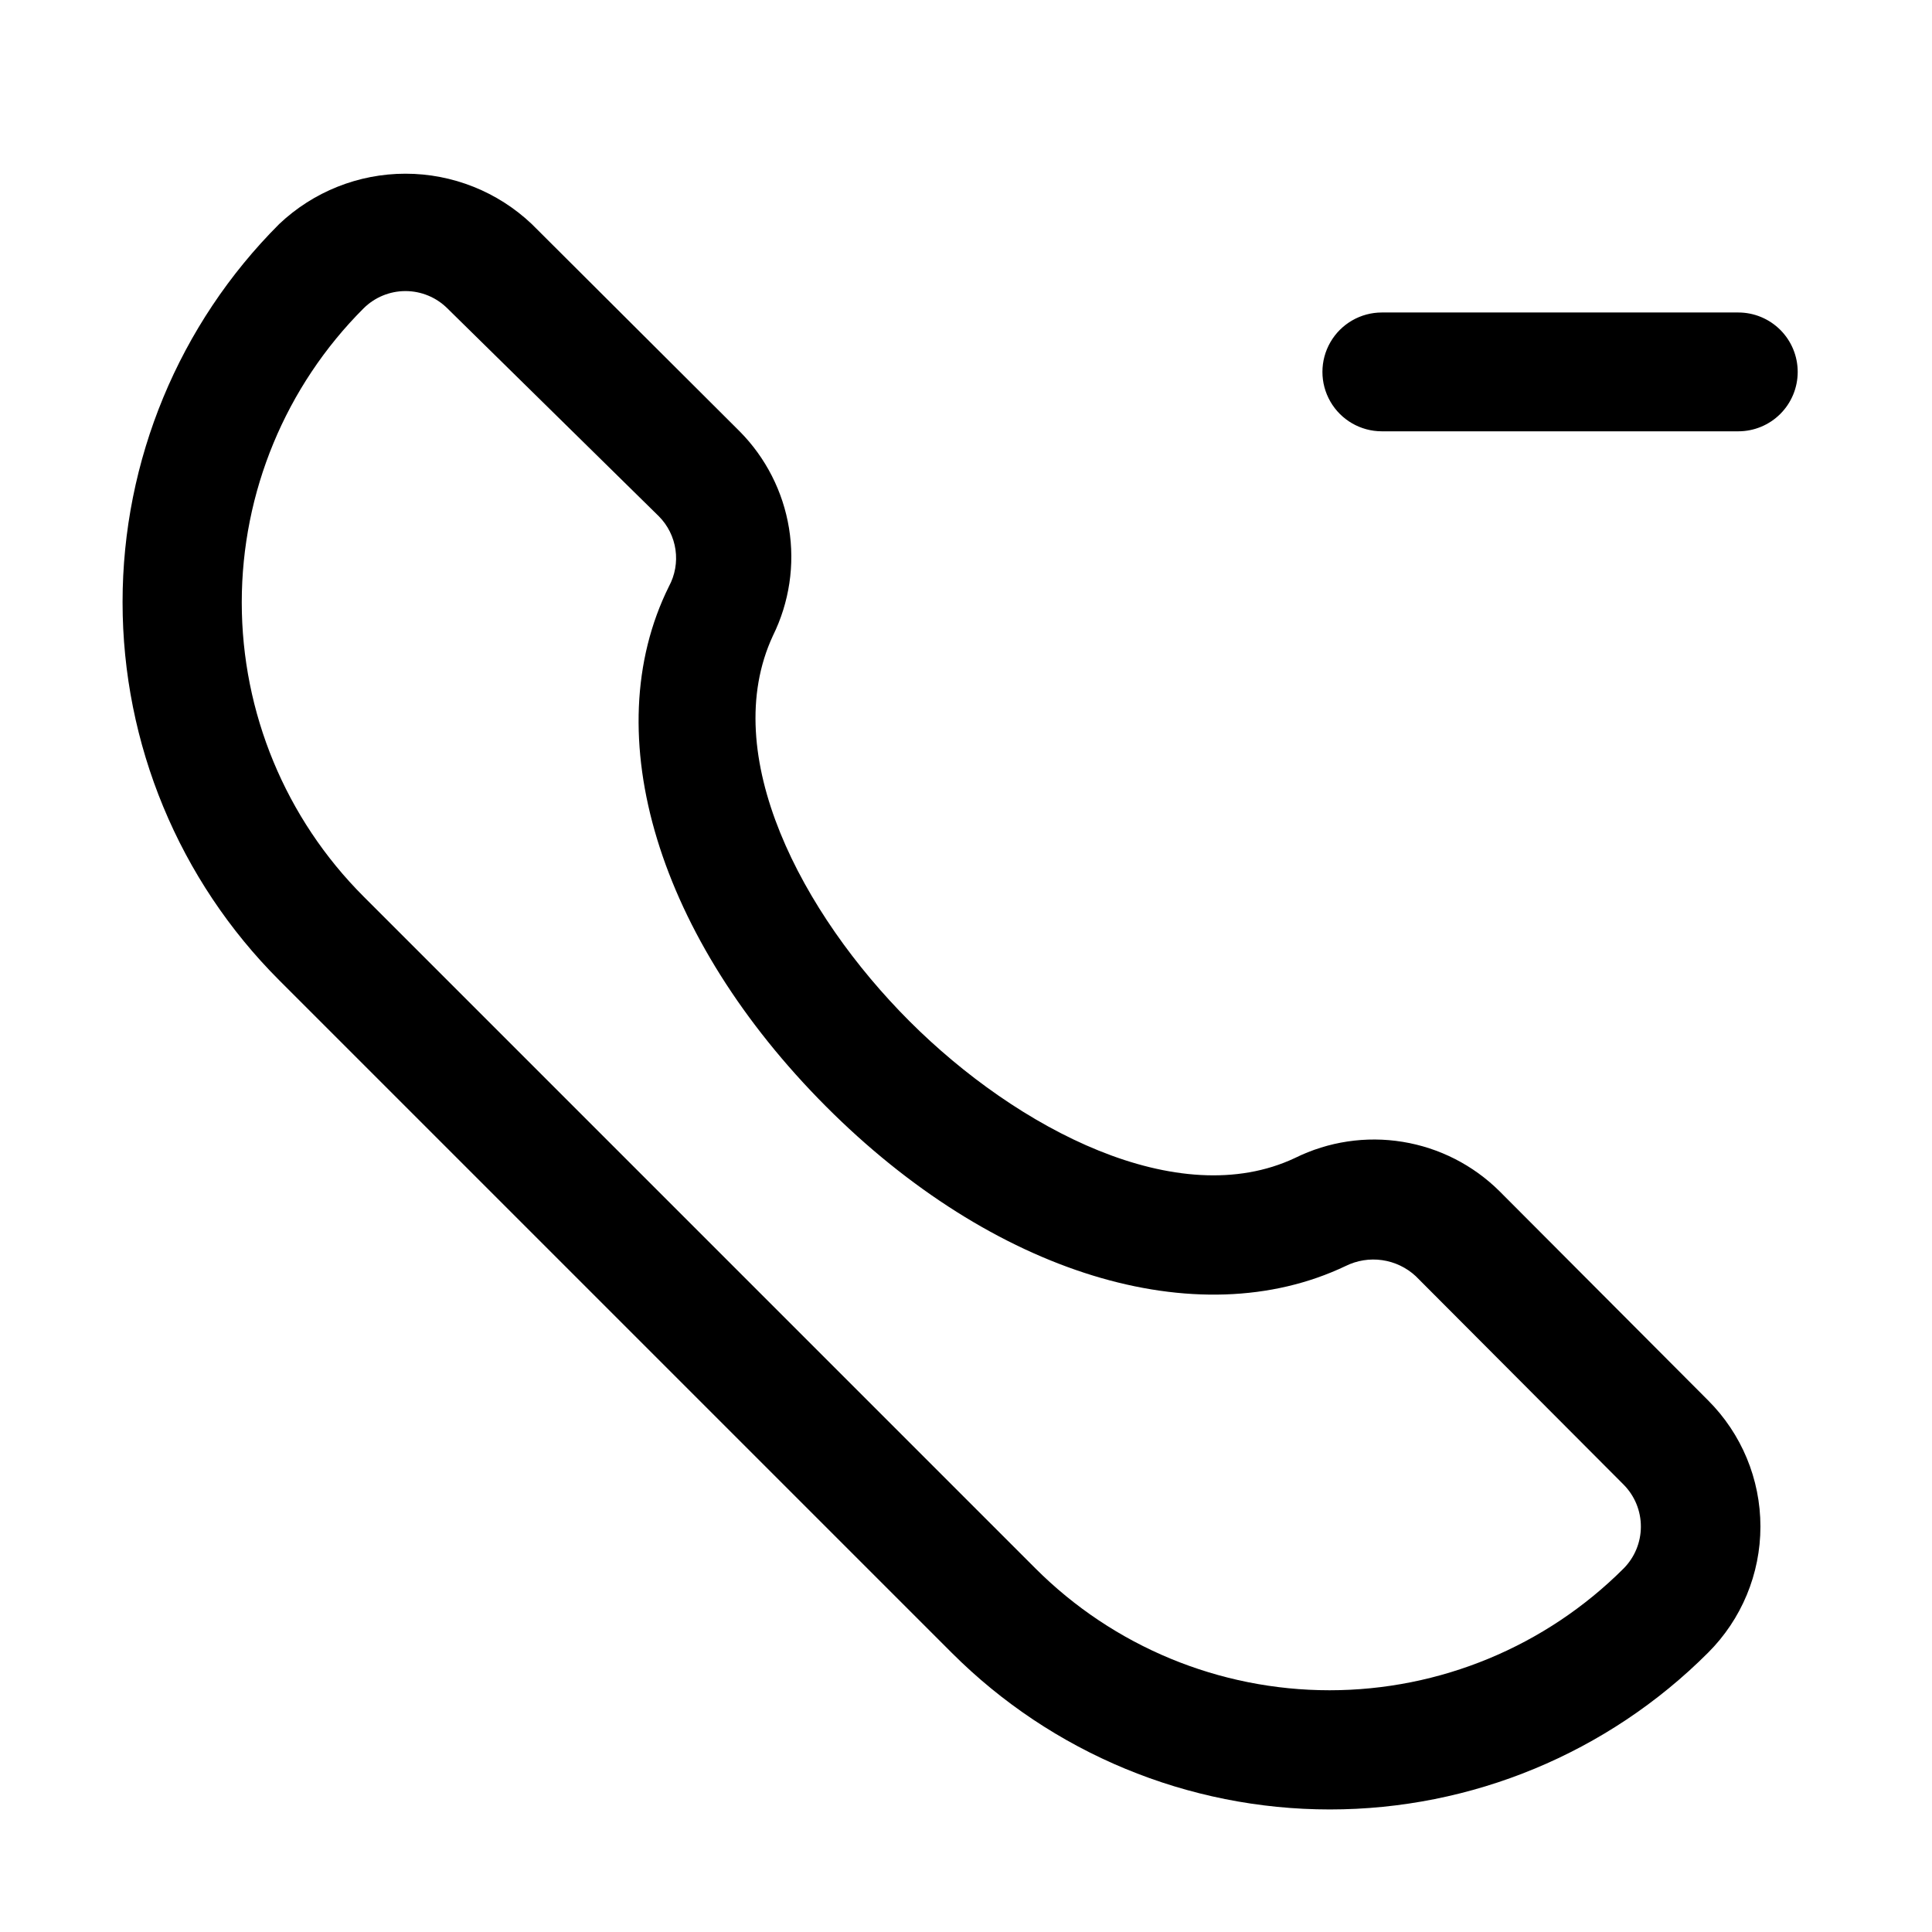 <?xml version="1.0" encoding="UTF-8"?>
<!-- Uploaded to: ICON Repo, www.svgrepo.com, Generator: ICON Repo Mixer Tools -->
<svg fill="#000000" width="800px" height="800px" version="1.1" viewBox="144 144 512 512" xmlns="http://www.w3.org/2000/svg">
 <path d="m620.41 242.56c0 4.176-1.656 8.18-4.609 11.133-2.953 2.953-6.957 4.609-11.133 4.609h-94.465c-5.625 0-10.824-3-13.637-7.871-2.812-4.871-2.812-10.871 0-15.742s8.012-7.875 13.637-7.875h94.465c4.176 0 8.18 1.66 11.133 4.613 2.953 2.953 4.609 6.957 4.609 11.133zm-23.773 272.53c8.895 8.863 13.895 20.902 13.895 33.457 0 12.555-5 24.594-13.895 33.457-26.574 26.582-62.621 41.52-100.21 41.52-37.586 0-73.637-14.938-100.21-41.52l-178.22-178.22c-26.582-26.574-41.516-62.621-41.516-100.21s14.934-73.637 41.516-100.21c9.039-8.559 21.012-13.332 33.457-13.332s24.422 4.773 33.457 13.332l55.105 54.945c6.926 6.988 11.496 15.961 13.078 25.668 1.582 9.711 0.09 19.672-4.262 28.492-14.641 31.488 7.715 73.684 36.211 102.18 28.496 28.496 71.164 50.852 102.18 36.211h-0.004c8.824-4.352 18.785-5.844 28.492-4.262 9.711 1.578 18.684 6.152 25.668 13.078zm-17.789 33.535c0.023-4.184-1.621-8.207-4.566-11.176l-55.105-55.262c-2.457-2.277-5.555-3.754-8.871-4.231-3.316-0.48-6.703 0.062-9.707 1.555-39.359 18.734-93.52 2.047-137.76-42.352-44.238-44.398-61.086-98.402-41.562-137.76 1.609-2.973 2.215-6.387 1.734-9.73-0.484-3.348-2.027-6.449-4.41-8.848l-56.047-55.105c-2.953-2.93-6.941-4.578-11.102-4.578s-8.148 1.648-11.098 4.578c-20.672 20.668-32.285 48.703-32.285 77.934s11.613 57.266 32.285 77.934l178.06 178.07c20.668 20.668 48.703 32.281 77.934 32.281 29.23 0 57.266-11.613 77.934-32.281 2.91-2.934 4.547-6.891 4.566-11.023z"/>
</svg>